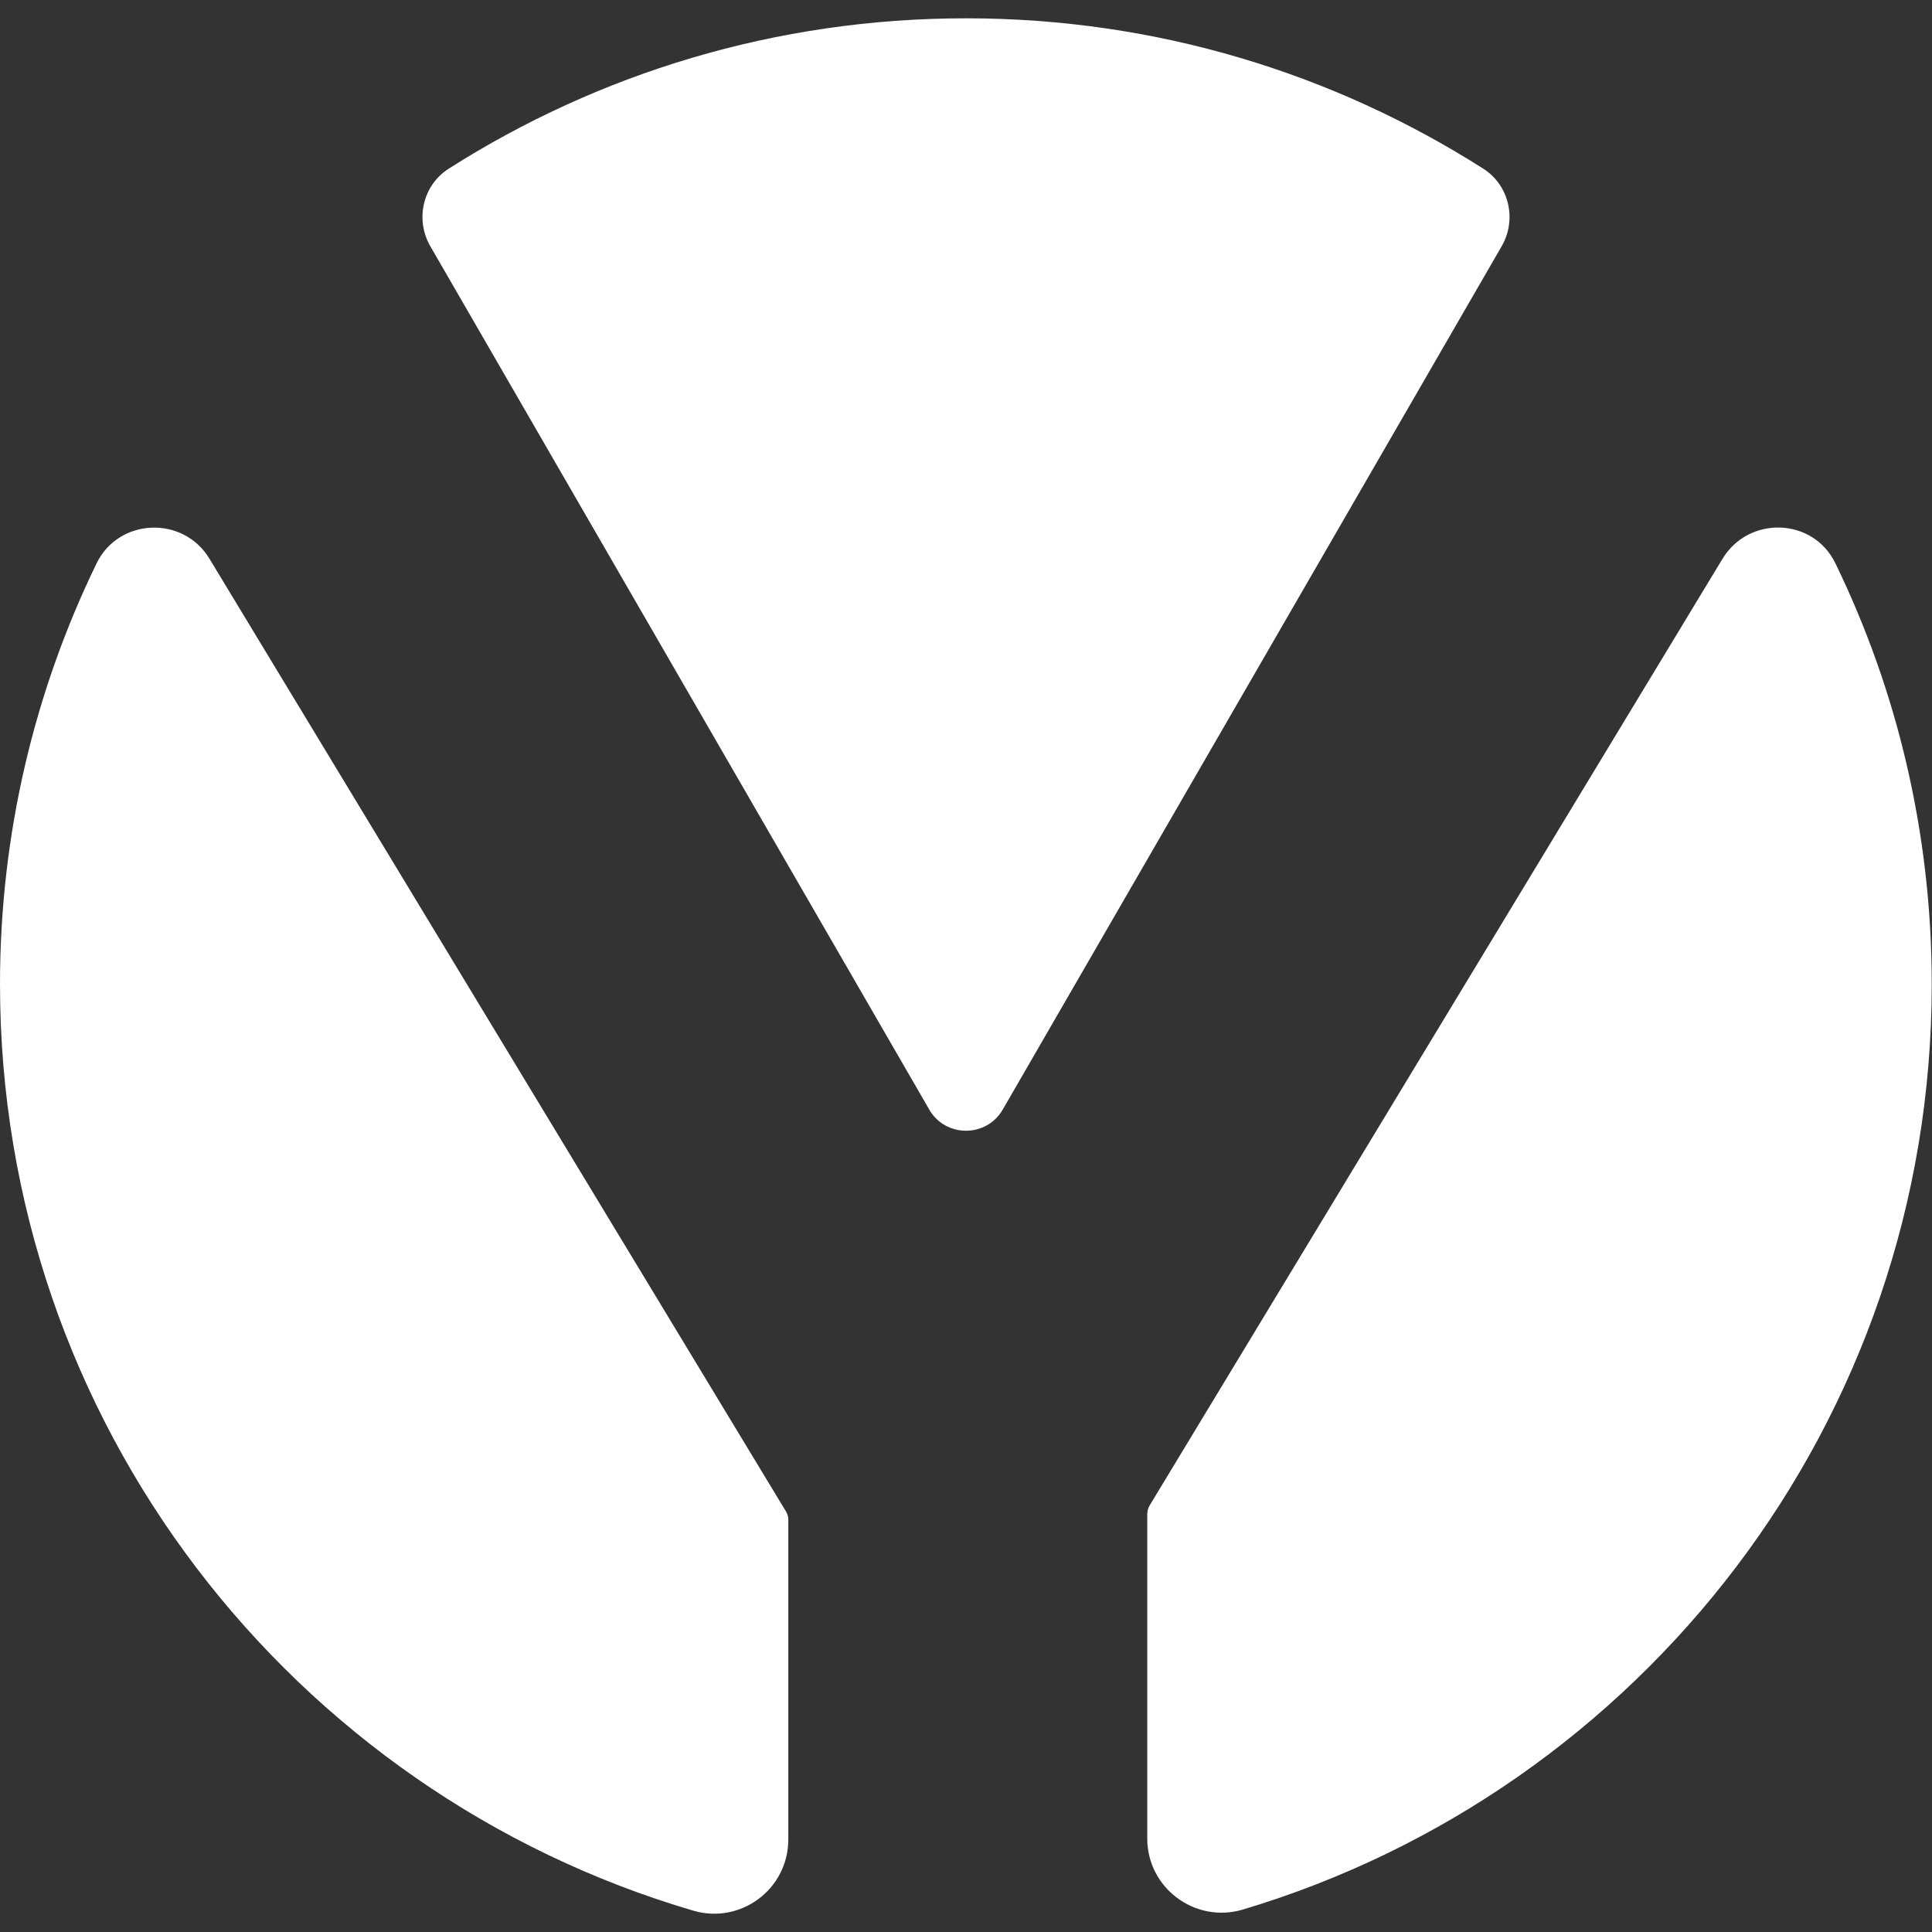 <svg version="1.2" xmlns="http://www.w3.org/2000/svg" viewBox="0 0 760 760" width="10000" height="10000">
	<rect x="0" y="0" width="760" height="760" fill="#333333" stroke="none"/>
	<title>PITTOGRAMMA-BIANCO-svg</title>
	<style>
		.s0 { fill: #ffffff } 
	</style>
	<g id="Layer">
		<g id="Layer">
			<g id="Layer">
				<g id="Layer">
					<g id="Layer">
						<path id="Layer" class="s0" d="m365.5 436.4l-196.2-339.5c-6.1-10.5-3-24.1 7.3-30.6 58.8-37.4 128.6-59.1 203.4-59.1 74.9 0 144.6 21.7 203.4 59.1 10.3 6.5 13.4 20.1 7.3 30.6l-196.2 339.5c-6.4 11.2-22.6 11.2-29 0z"/>
						<path id="Layer" class="s0" d="m759.9 387.2c0 172-114.3 317.2-271.1 364-18.7 5.5-37.5-8.5-37.5-28v-127.4c0-1.3 0.3-2.6 1-3.7l225.3-372.3c10.4-17.1 35.7-16.2 44.4 1.8 24.3 50 37.9 106.2 37.9 165.6z"/>
						<path id="Layer" class="s0" d="m310.1 598.2v125.4c0 19.5-18.7 33.5-37.4 28-157.6-46.3-272.7-191.9-272.7-364.5 0-59.3 13.7-115.5 38-165.5 8.7-17.9 34.1-18.9 44.4-1.8l226.8 374.8q1 1.6 0.9 3.6z"/>
					</g>
				</g>
			</g>
		</g>
	</g>
</svg>
